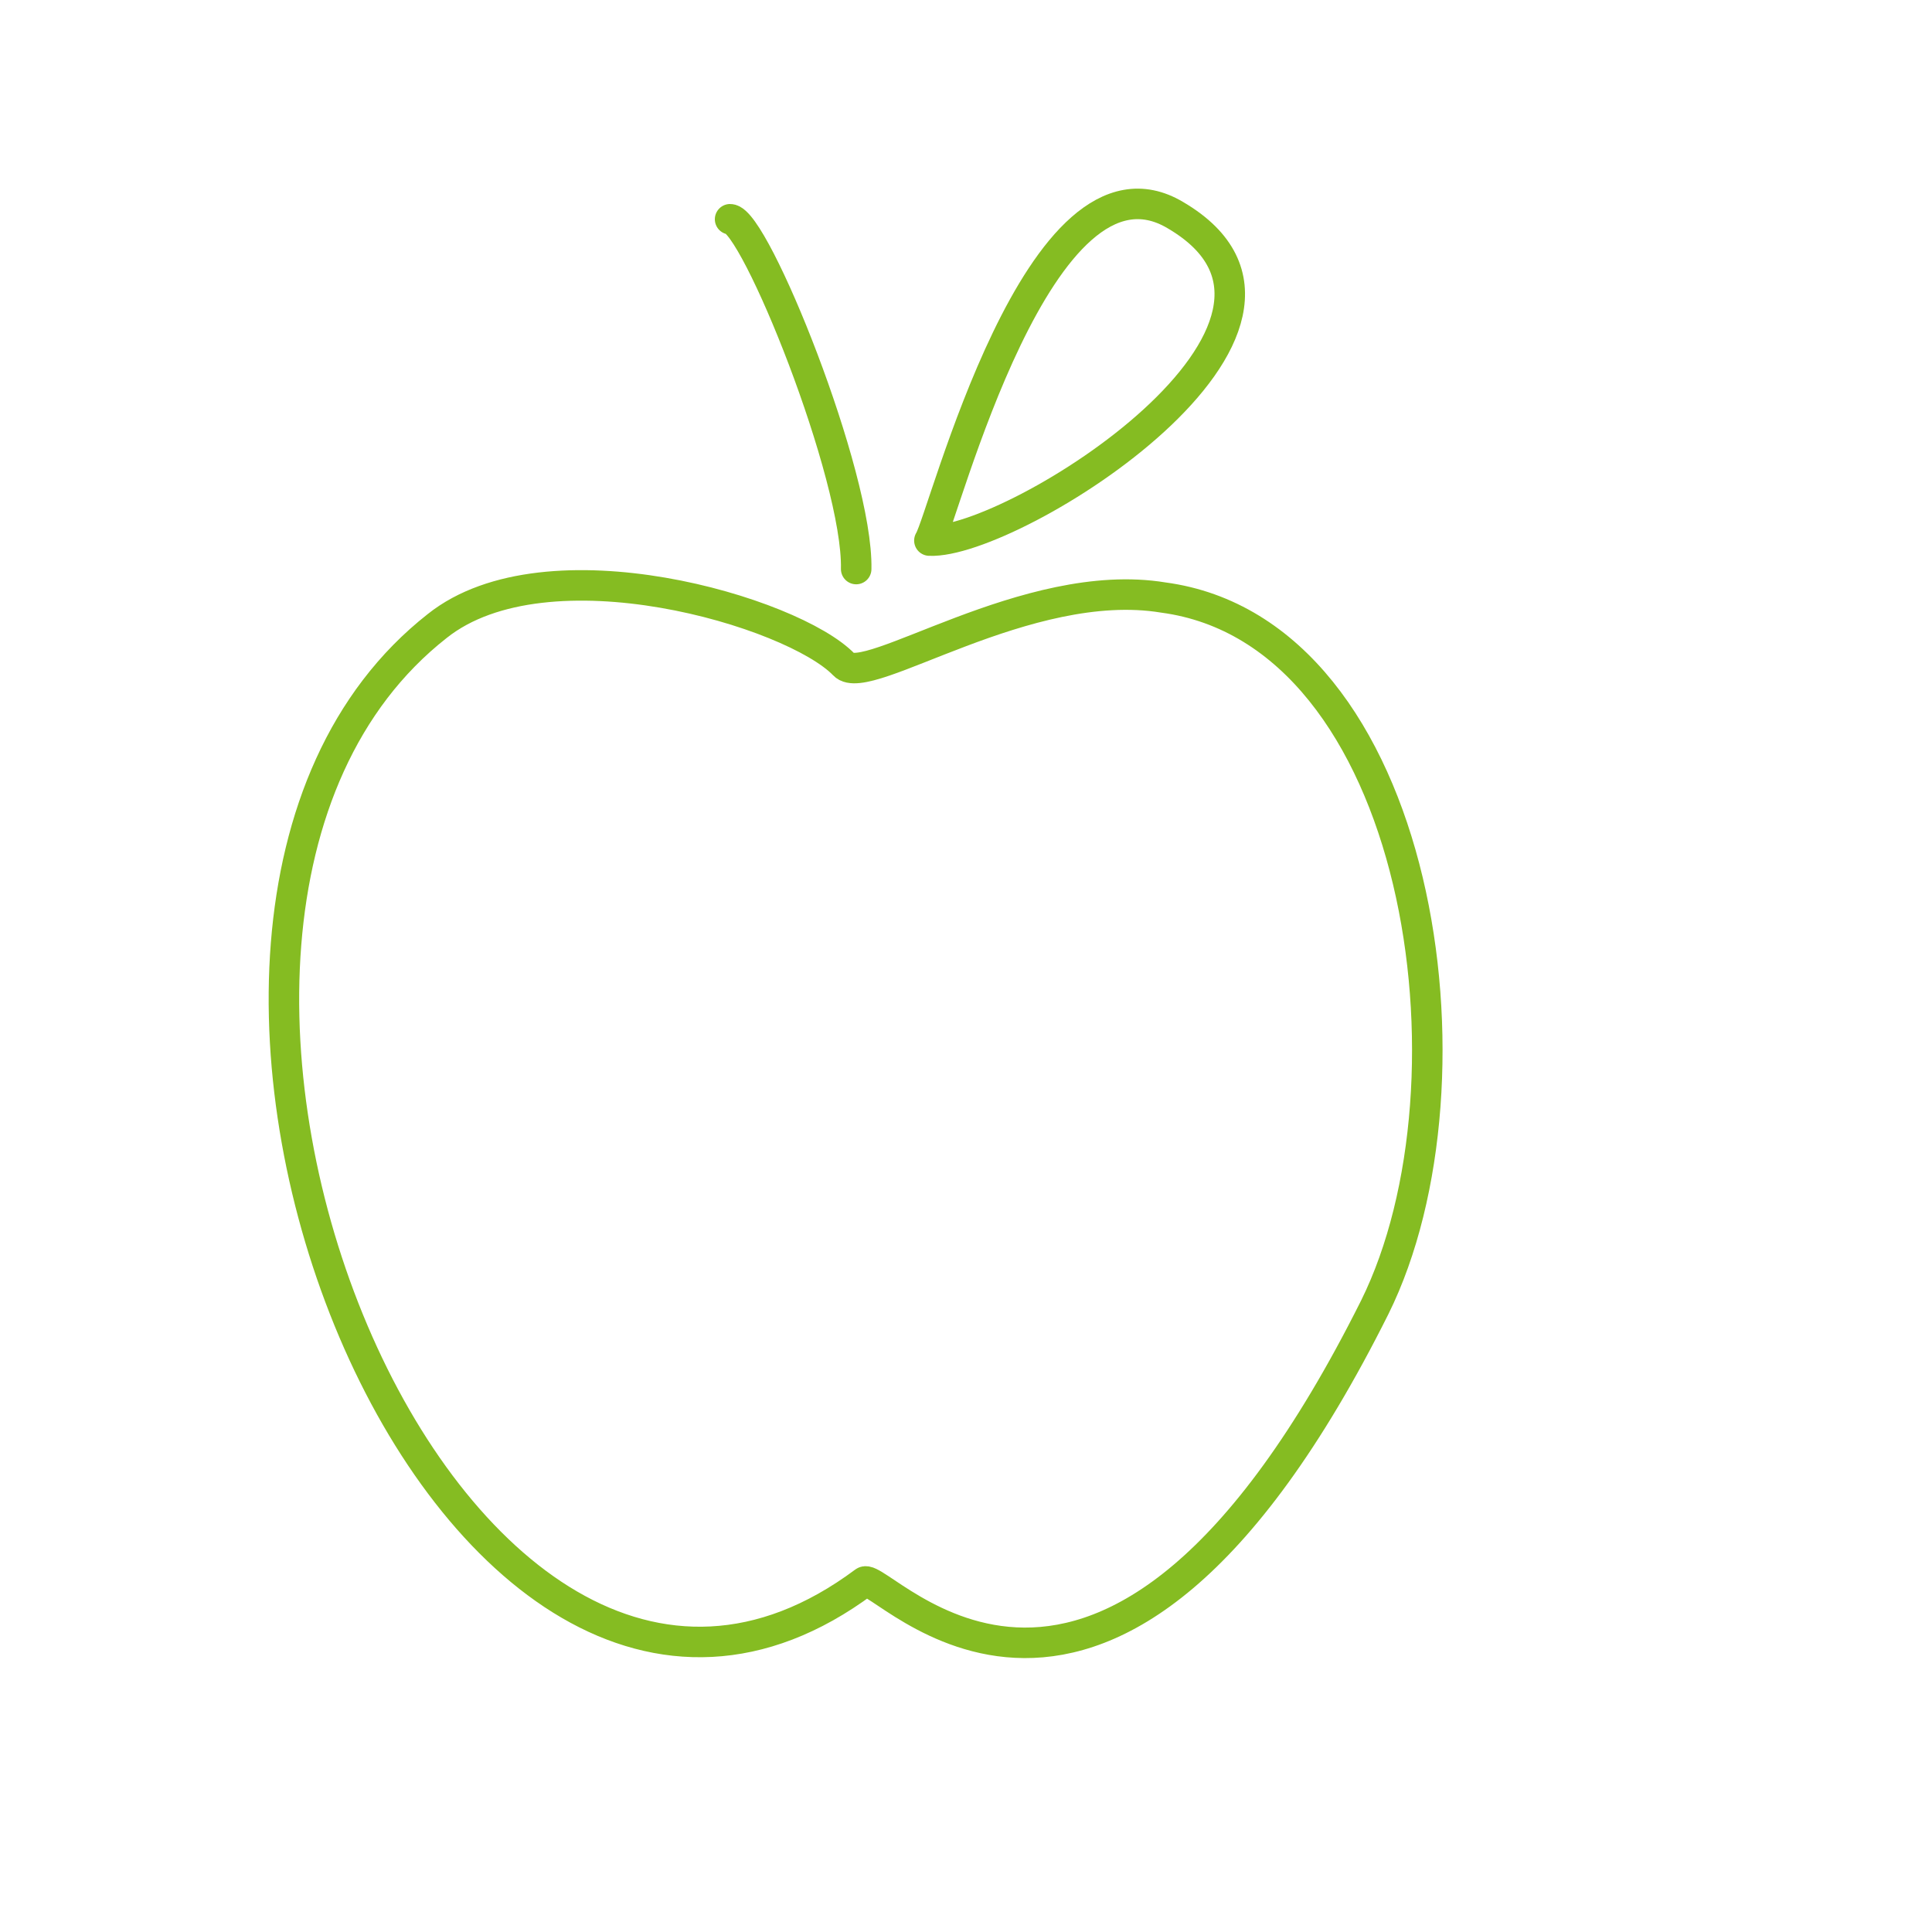 <?xml version="1.0" encoding="UTF-8"?>
<svg xmlns="http://www.w3.org/2000/svg" xmlns:xlink="http://www.w3.org/1999/xlink" version="1.1" id="Ebene_1" x="0px" y="0px" viewBox="0 0 95 95" style="enable-background:new 0 0 95 95;" xml:space="preserve">
<style type="text/css">
	.st0{fill:none;stroke:#FFFFFF;stroke-width:1.5;stroke-linecap:round;stroke-linejoin:round;}
	.st1{fill:none;stroke:#85BC22;stroke-width:1.5;stroke-linecap:round;stroke-linejoin:round;}
</style>
<g id="Gruppe_7013_00000027587312812648114270000009198057542062363010_" transform="translate(0 11.781)">
	<g>
		<g id="Gruppe_7012_00000160905569095536952280000013725698838404610694_" transform="translate(0 0)">
			<path id="Pfad_11177_00000079463978822368251300000004285373074026758537_" class="st1" d="M41.5,20.9c-2.5-2.6-14.6-6.2-20-1.9     c-18.6,14.6,0.6,62.2,21,47c0.8-0.6,11.8,13.1,25.1-13.5c5.5-11.1,2.3-33.2-10.4-34.9C50.5,16.5,42.6,22.1,41.5,20.9z"></path>
			<path id="Pfad_11178_00000059291629091035417430000008547616558568669614_" class="st1" d="M35.9-1c1.2,0,6.3,12.6,6.2,17.2"></path>
			<path id="Pfad_11179_00000094581933983653265260000001136565726503863970_" class="st1" d="M45.7,14.8c0.7-1.1,5.4-20,12.1-16     C67,4.2,49.8,15,45.7,14.8z"></path>
		</g>
	</g>
</g>
</svg>
